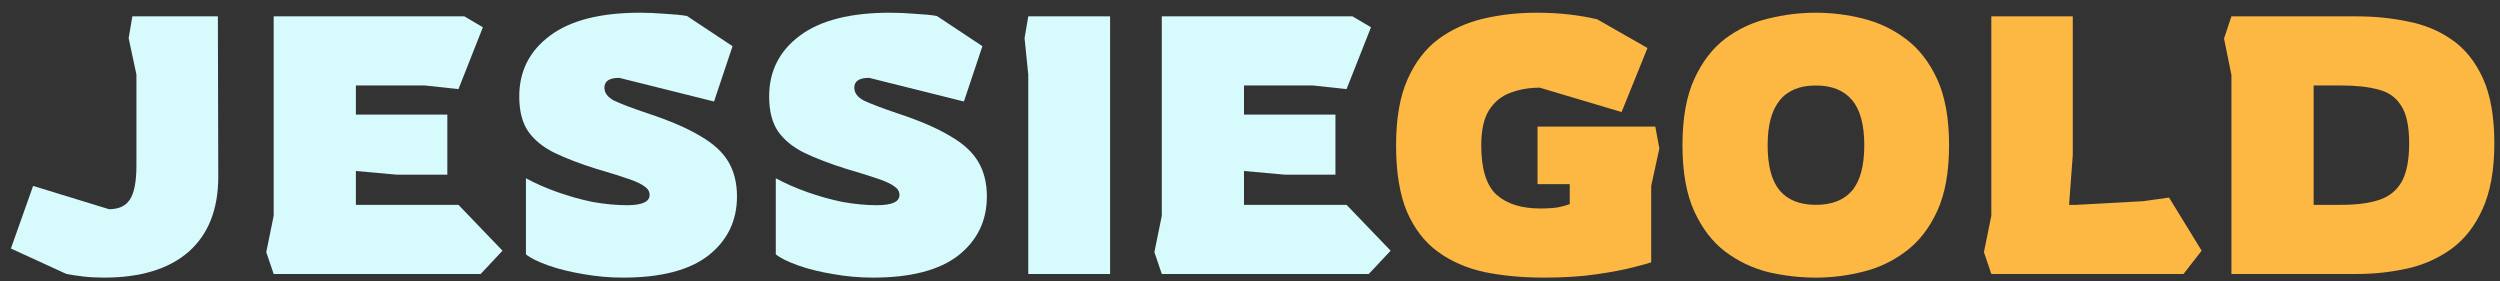 <svg width="151" height="17" viewBox="0 0 151 17" fill="none" xmlns="http://www.w3.org/2000/svg">
<rect x="0" y="0" width="151" height="17" fill="#333333" stroke="none"/>
<path d="M6.272 16.768C5.839 16.768 5.429 16.746 5.042 16.702C4.669 16.658 4.326 16.607 4.013 16.548L0.658 15.01L2 11.229L6.585 12.636C7.166 12.636 7.584 12.446 7.837 12.065C8.106 11.669 8.24 10.973 8.24 9.977V4.504L7.77 2.306L7.994 0.988H13.16L13.183 10.68C13.183 12.643 12.586 14.153 11.393 15.207C10.201 16.248 8.493 16.768 6.272 16.768Z" fill="#D7FAFC"/>
<path d="M16.53 16.548L16.082 15.229L16.53 13.032V0.988H28.048L29.166 1.647L27.69 5.383L25.677 5.164H21.495V6.922H27.019V10.548H23.933L21.495 10.328V12.372H27.69L30.352 15.142L29.032 16.548H16.53Z" fill="#D7FAFC"/>
<path d="M37.626 16.768C36.806 16.768 35.993 16.695 35.188 16.548C34.398 16.416 33.697 16.241 33.086 16.021C32.474 15.801 32.034 15.581 31.766 15.361V10.768C32.333 11.076 32.966 11.354 33.667 11.603C34.368 11.852 35.076 12.05 35.792 12.197C36.522 12.328 37.216 12.394 37.872 12.394C38.781 12.394 39.236 12.189 39.236 11.779C39.236 11.574 39.139 11.405 38.945 11.273C38.766 11.127 38.446 10.973 37.983 10.812C37.521 10.651 36.865 10.446 36.015 10.197C35.031 9.889 34.189 9.566 33.488 9.229C32.802 8.892 32.273 8.46 31.9 7.933C31.542 7.405 31.363 6.702 31.363 5.823C31.363 4.299 31.982 3.076 33.22 2.153C34.457 1.229 36.269 0.768 38.654 0.768C39.132 0.768 39.639 0.79 40.175 0.834C40.727 0.863 41.167 0.907 41.495 0.966L44.246 2.79L43.128 6.131L37.402 4.702C36.806 4.702 36.507 4.9 36.507 5.295C36.507 5.603 36.694 5.86 37.066 6.065C37.454 6.255 38.148 6.519 39.147 6.856C40.474 7.295 41.525 7.75 42.3 8.218C43.09 8.673 43.657 9.193 44 9.779C44.343 10.365 44.514 11.061 44.514 11.867C44.514 13.332 43.94 14.519 42.792 15.427C41.644 16.321 39.922 16.768 37.626 16.768Z" fill="#D7FAFC"/>
<path d="M52.718 16.768C51.898 16.768 51.085 16.695 50.28 16.548C49.49 16.416 48.789 16.241 48.178 16.021C47.566 15.801 47.127 15.581 46.858 15.361V10.768C47.425 11.076 48.059 11.354 48.759 11.603C49.46 11.852 50.168 12.05 50.884 12.197C51.615 12.328 52.308 12.394 52.964 12.394C53.874 12.394 54.328 12.189 54.328 11.779C54.328 11.574 54.231 11.405 54.038 11.273C53.859 11.127 53.538 10.973 53.076 10.812C52.614 10.651 51.958 10.446 51.108 10.197C50.124 9.889 49.281 9.566 48.58 9.229C47.895 8.892 47.365 8.46 46.992 7.933C46.635 7.405 46.456 6.702 46.456 5.823C46.456 4.299 47.075 3.076 48.312 2.153C49.55 1.229 51.361 0.768 53.747 0.768C54.224 0.768 54.731 0.79 55.268 0.834C55.819 0.863 56.259 0.907 56.587 0.966L59.338 2.79L58.22 6.131L52.494 4.702C51.898 4.702 51.6 4.9 51.6 5.295C51.6 5.603 51.786 5.86 52.159 6.065C52.547 6.255 53.24 6.519 54.239 6.856C55.566 7.295 56.617 7.75 57.392 8.218C58.183 8.673 58.749 9.193 59.092 9.779C59.435 10.365 59.607 11.061 59.607 11.867C59.607 13.332 59.033 14.519 57.885 15.427C56.736 16.321 55.014 16.768 52.718 16.768Z" fill="#D7FAFC"/>
<path d="M62.107 16.548V4.504L61.883 2.306L62.107 0.988H67.05V16.548H62.107Z" fill="#D7FAFC"/>
<path d="M70.172 16.548L69.725 15.229L70.172 13.032V0.988H81.69L82.808 1.647L81.332 5.383L79.319 5.164H75.137V6.922H80.661V10.548H77.575L75.137 10.328V12.372H81.332L83.994 15.142L82.674 16.548H70.172Z" fill="#D7FAFC"/>
<path d="M93.269 16.768C91.972 16.768 90.779 16.658 89.691 16.438C88.602 16.204 87.655 15.794 86.85 15.207C86.045 14.621 85.419 13.808 84.971 12.768C84.539 11.728 84.323 10.394 84.323 8.768C84.323 7.156 84.554 5.83 85.016 4.79C85.478 3.75 86.105 2.936 86.895 2.35C87.7 1.764 88.609 1.354 89.623 1.12C90.637 0.885 91.696 0.768 92.799 0.768C93.53 0.768 94.201 0.805 94.812 0.878C95.424 0.951 95.975 1.046 96.467 1.164L99.509 2.9L97.943 6.768L93.001 5.295C92.359 5.295 91.77 5.398 91.234 5.603C90.697 5.794 90.264 6.145 89.936 6.658C89.623 7.156 89.467 7.867 89.467 8.79C89.467 10.197 89.772 11.185 90.384 11.757C91.01 12.314 91.89 12.592 93.023 12.592C93.455 12.592 93.813 12.57 94.097 12.526C94.38 12.468 94.618 12.402 94.812 12.328V11.12H92.866V7.647H99.979L100.225 8.966L99.733 11.229V15.845C99.569 15.903 99.196 16.006 98.614 16.153C98.048 16.299 97.31 16.438 96.4 16.57C95.491 16.702 94.447 16.768 93.269 16.768Z" fill="#FDB844"/>
<path d="M109.673 16.768C108.718 16.768 107.764 16.658 106.81 16.438C105.871 16.204 105.006 15.794 104.215 15.207C103.44 14.621 102.814 13.808 102.337 12.768C101.86 11.728 101.621 10.394 101.621 8.768C101.621 7.142 101.86 5.808 102.337 4.768C102.814 3.728 103.44 2.914 104.215 2.328C105.006 1.742 105.871 1.339 106.81 1.12C107.764 0.885 108.718 0.768 109.673 0.768C110.627 0.768 111.574 0.885 112.513 1.12C113.467 1.354 114.332 1.764 115.107 2.35C115.898 2.936 116.531 3.75 117.009 4.79C117.486 5.83 117.724 7.156 117.724 8.768C117.724 10.38 117.486 11.706 117.009 12.746C116.531 13.786 115.898 14.599 115.107 15.185C114.332 15.772 113.467 16.182 112.513 16.416C111.574 16.651 110.627 16.768 109.673 16.768ZM109.673 12.372C110.642 12.372 111.372 12.087 111.864 11.515C112.357 10.929 112.603 10.013 112.603 8.768C112.603 7.537 112.357 6.629 111.864 6.043C111.372 5.457 110.642 5.164 109.673 5.164C107.734 5.164 106.765 6.365 106.765 8.768C106.765 9.999 107.004 10.907 107.481 11.493C107.973 12.079 108.703 12.372 109.673 12.372Z" fill="#FDB844"/>
<path d="M120.276 16.548L119.829 15.229L120.276 13.032V0.988H125.196V9.361L124.973 12.372H125.42L129.423 12.153L131.011 11.933L132.979 15.142L131.884 16.548H120.276Z" fill="#FDB844"/>
<path d="M134.778 16.548V4.526L134.331 2.328L134.778 0.988H142.36C143.419 0.988 144.44 1.09 145.424 1.295C146.423 1.486 147.311 1.852 148.086 2.394C148.876 2.936 149.502 3.713 149.965 4.724C150.427 5.735 150.658 7.046 150.658 8.658C150.658 10.27 150.419 11.596 149.942 12.636C149.48 13.662 148.854 14.46 148.064 15.032C147.273 15.603 146.386 15.999 145.402 16.218C144.418 16.438 143.404 16.548 142.36 16.548H134.778ZM139.744 12.372H141.443C142.323 12.372 143.061 12.277 143.658 12.087C144.269 11.896 144.731 11.537 145.044 11.01C145.357 10.468 145.514 9.684 145.514 8.658C145.514 7.618 145.35 6.856 145.022 6.372C144.709 5.874 144.247 5.552 143.635 5.405C143.039 5.244 142.308 5.164 141.443 5.164H139.744V12.372Z" fill="#FDB844"/>
</svg>
